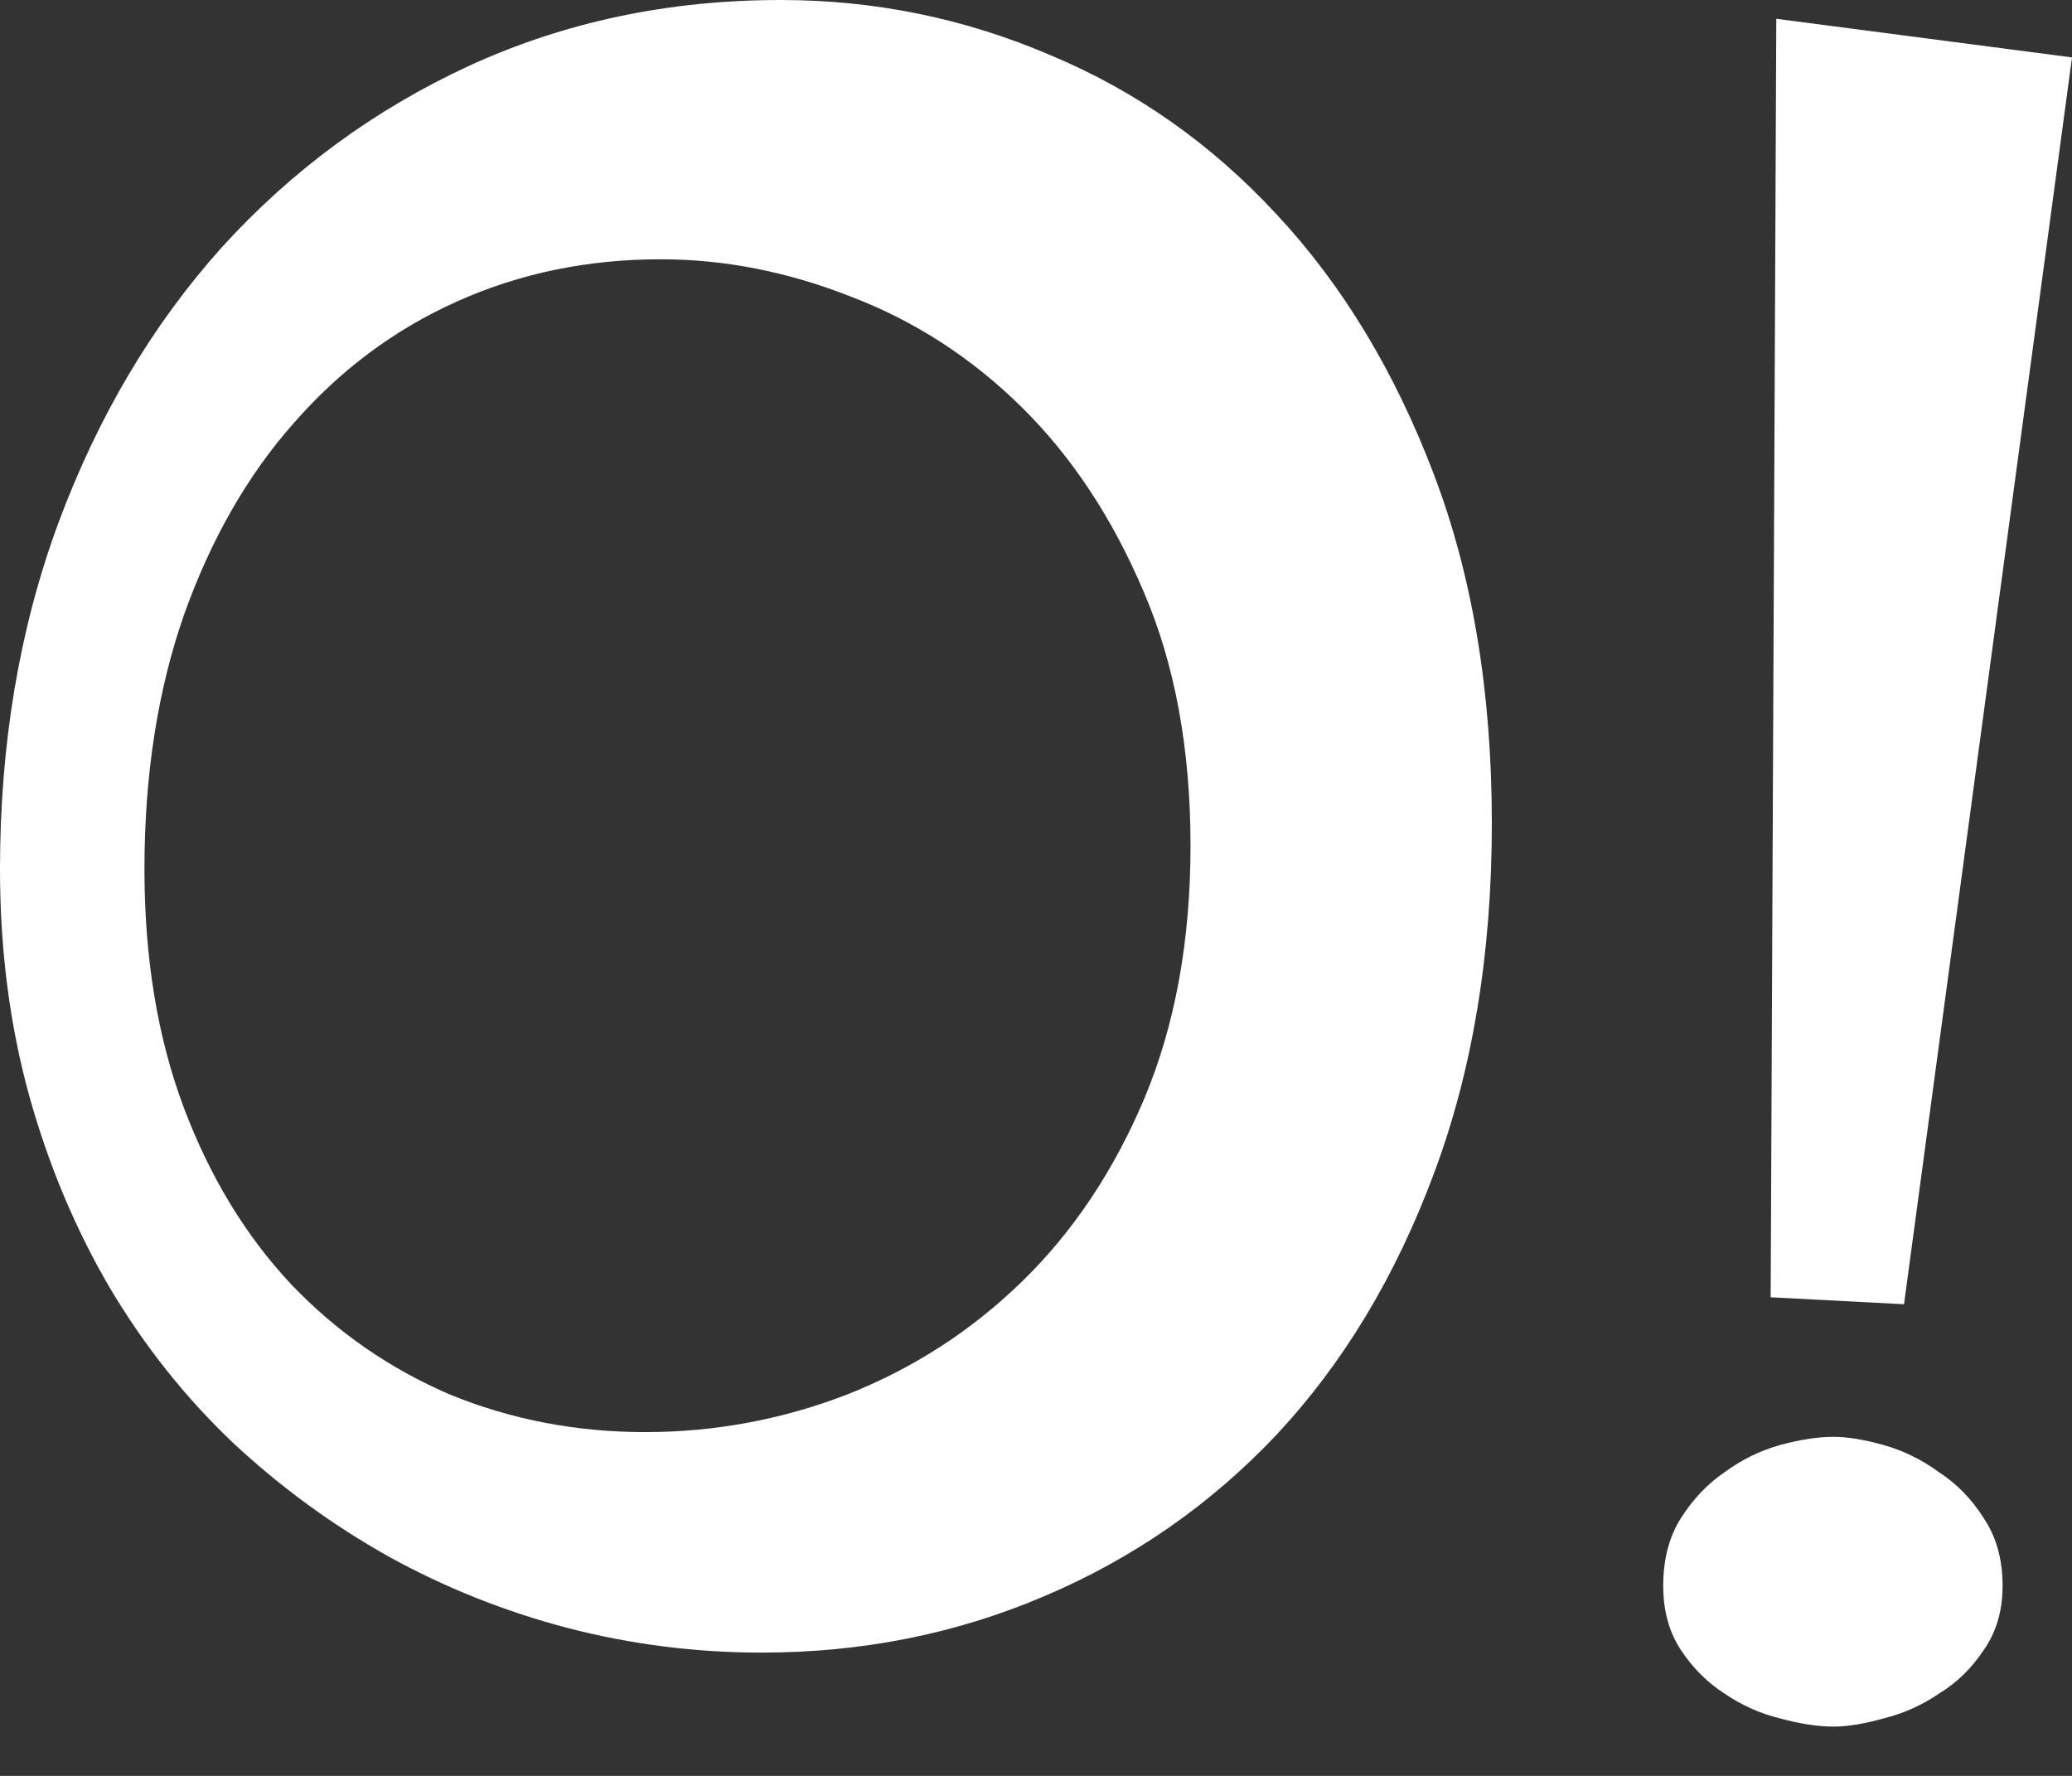<svg width="14" height="12" viewBox="0 0 14 12" fill="#FFFFFF" xmlns="http://www.w3.org/2000/svg">
	<rect x="0" y="0" width="14" height="12" fill="#333333" stroke="none"/>
	<path d="M10.08 5.564C10.08 6.446 9.949 7.236 9.687 7.934C9.429 8.626 9.076 9.212 8.627 9.693C8.178 10.169 7.653 10.533 7.053 10.787C6.458 11.041 5.822 11.167 5.146 11.167C4.702 11.167 4.266 11.112 3.837 11.001C3.413 10.89 3.009 10.729 2.626 10.518C2.248 10.306 1.897 10.05 1.574 9.749C1.251 9.442 0.974 9.093 0.742 8.702C0.51 8.306 0.328 7.873 0.197 7.403C0.066 6.927 0 6.417 0 5.873C0 5.028 0.131 4.248 0.394 3.535C0.661 2.816 1.029 2.195 1.498 1.672C1.973 1.149 2.53 0.74 3.171 0.444C3.817 0.148 4.518 0 5.275 0C5.91 0 6.518 0.124 7.098 0.373C7.679 0.616 8.188 0.975 8.627 1.45C9.071 1.926 9.424 2.51 9.687 3.202C9.949 3.889 10.08 4.676 10.08 5.564ZM8.044 5.714C8.044 5.059 7.938 4.486 7.726 3.995C7.515 3.498 7.24 3.083 6.902 2.75C6.564 2.417 6.18 2.169 5.751 2.005C5.323 1.836 4.894 1.752 4.465 1.752C3.97 1.752 3.511 1.847 3.088 2.037C2.664 2.227 2.296 2.502 1.983 2.861C1.67 3.215 1.423 3.648 1.241 4.161C1.065 4.668 0.976 5.239 0.976 5.873C0.976 6.475 1.065 7.012 1.241 7.482C1.418 7.952 1.66 8.351 1.968 8.679C2.275 9.001 2.634 9.249 3.042 9.424C3.456 9.593 3.895 9.677 4.359 9.677C4.828 9.677 5.282 9.593 5.721 9.424C6.165 9.249 6.559 8.996 6.902 8.663C7.25 8.325 7.527 7.91 7.734 7.418C7.941 6.922 8.044 6.354 8.044 5.714Z"/>
	<path d="M12.865 8.813L11.964 8.766L12.002 0.127L14 0.388L12.865 8.813ZM13.531 10.716C13.531 10.885 13.488 11.03 13.402 11.152C13.322 11.273 13.221 11.371 13.1 11.445C12.983 11.524 12.86 11.579 12.729 11.611C12.598 11.648 12.484 11.667 12.388 11.667C12.282 11.667 12.161 11.648 12.025 11.611C11.894 11.579 11.77 11.524 11.654 11.445C11.538 11.371 11.44 11.273 11.359 11.152C11.278 11.03 11.238 10.885 11.238 10.716C11.238 10.536 11.278 10.383 11.359 10.256C11.44 10.129 11.538 10.026 11.654 9.947C11.77 9.862 11.894 9.802 12.025 9.765C12.161 9.728 12.282 9.709 12.388 9.709C12.484 9.709 12.598 9.728 12.729 9.765C12.86 9.802 12.983 9.862 13.1 9.947C13.221 10.026 13.322 10.129 13.402 10.256C13.488 10.383 13.531 10.536 13.531 10.716Z"/>
</svg>
